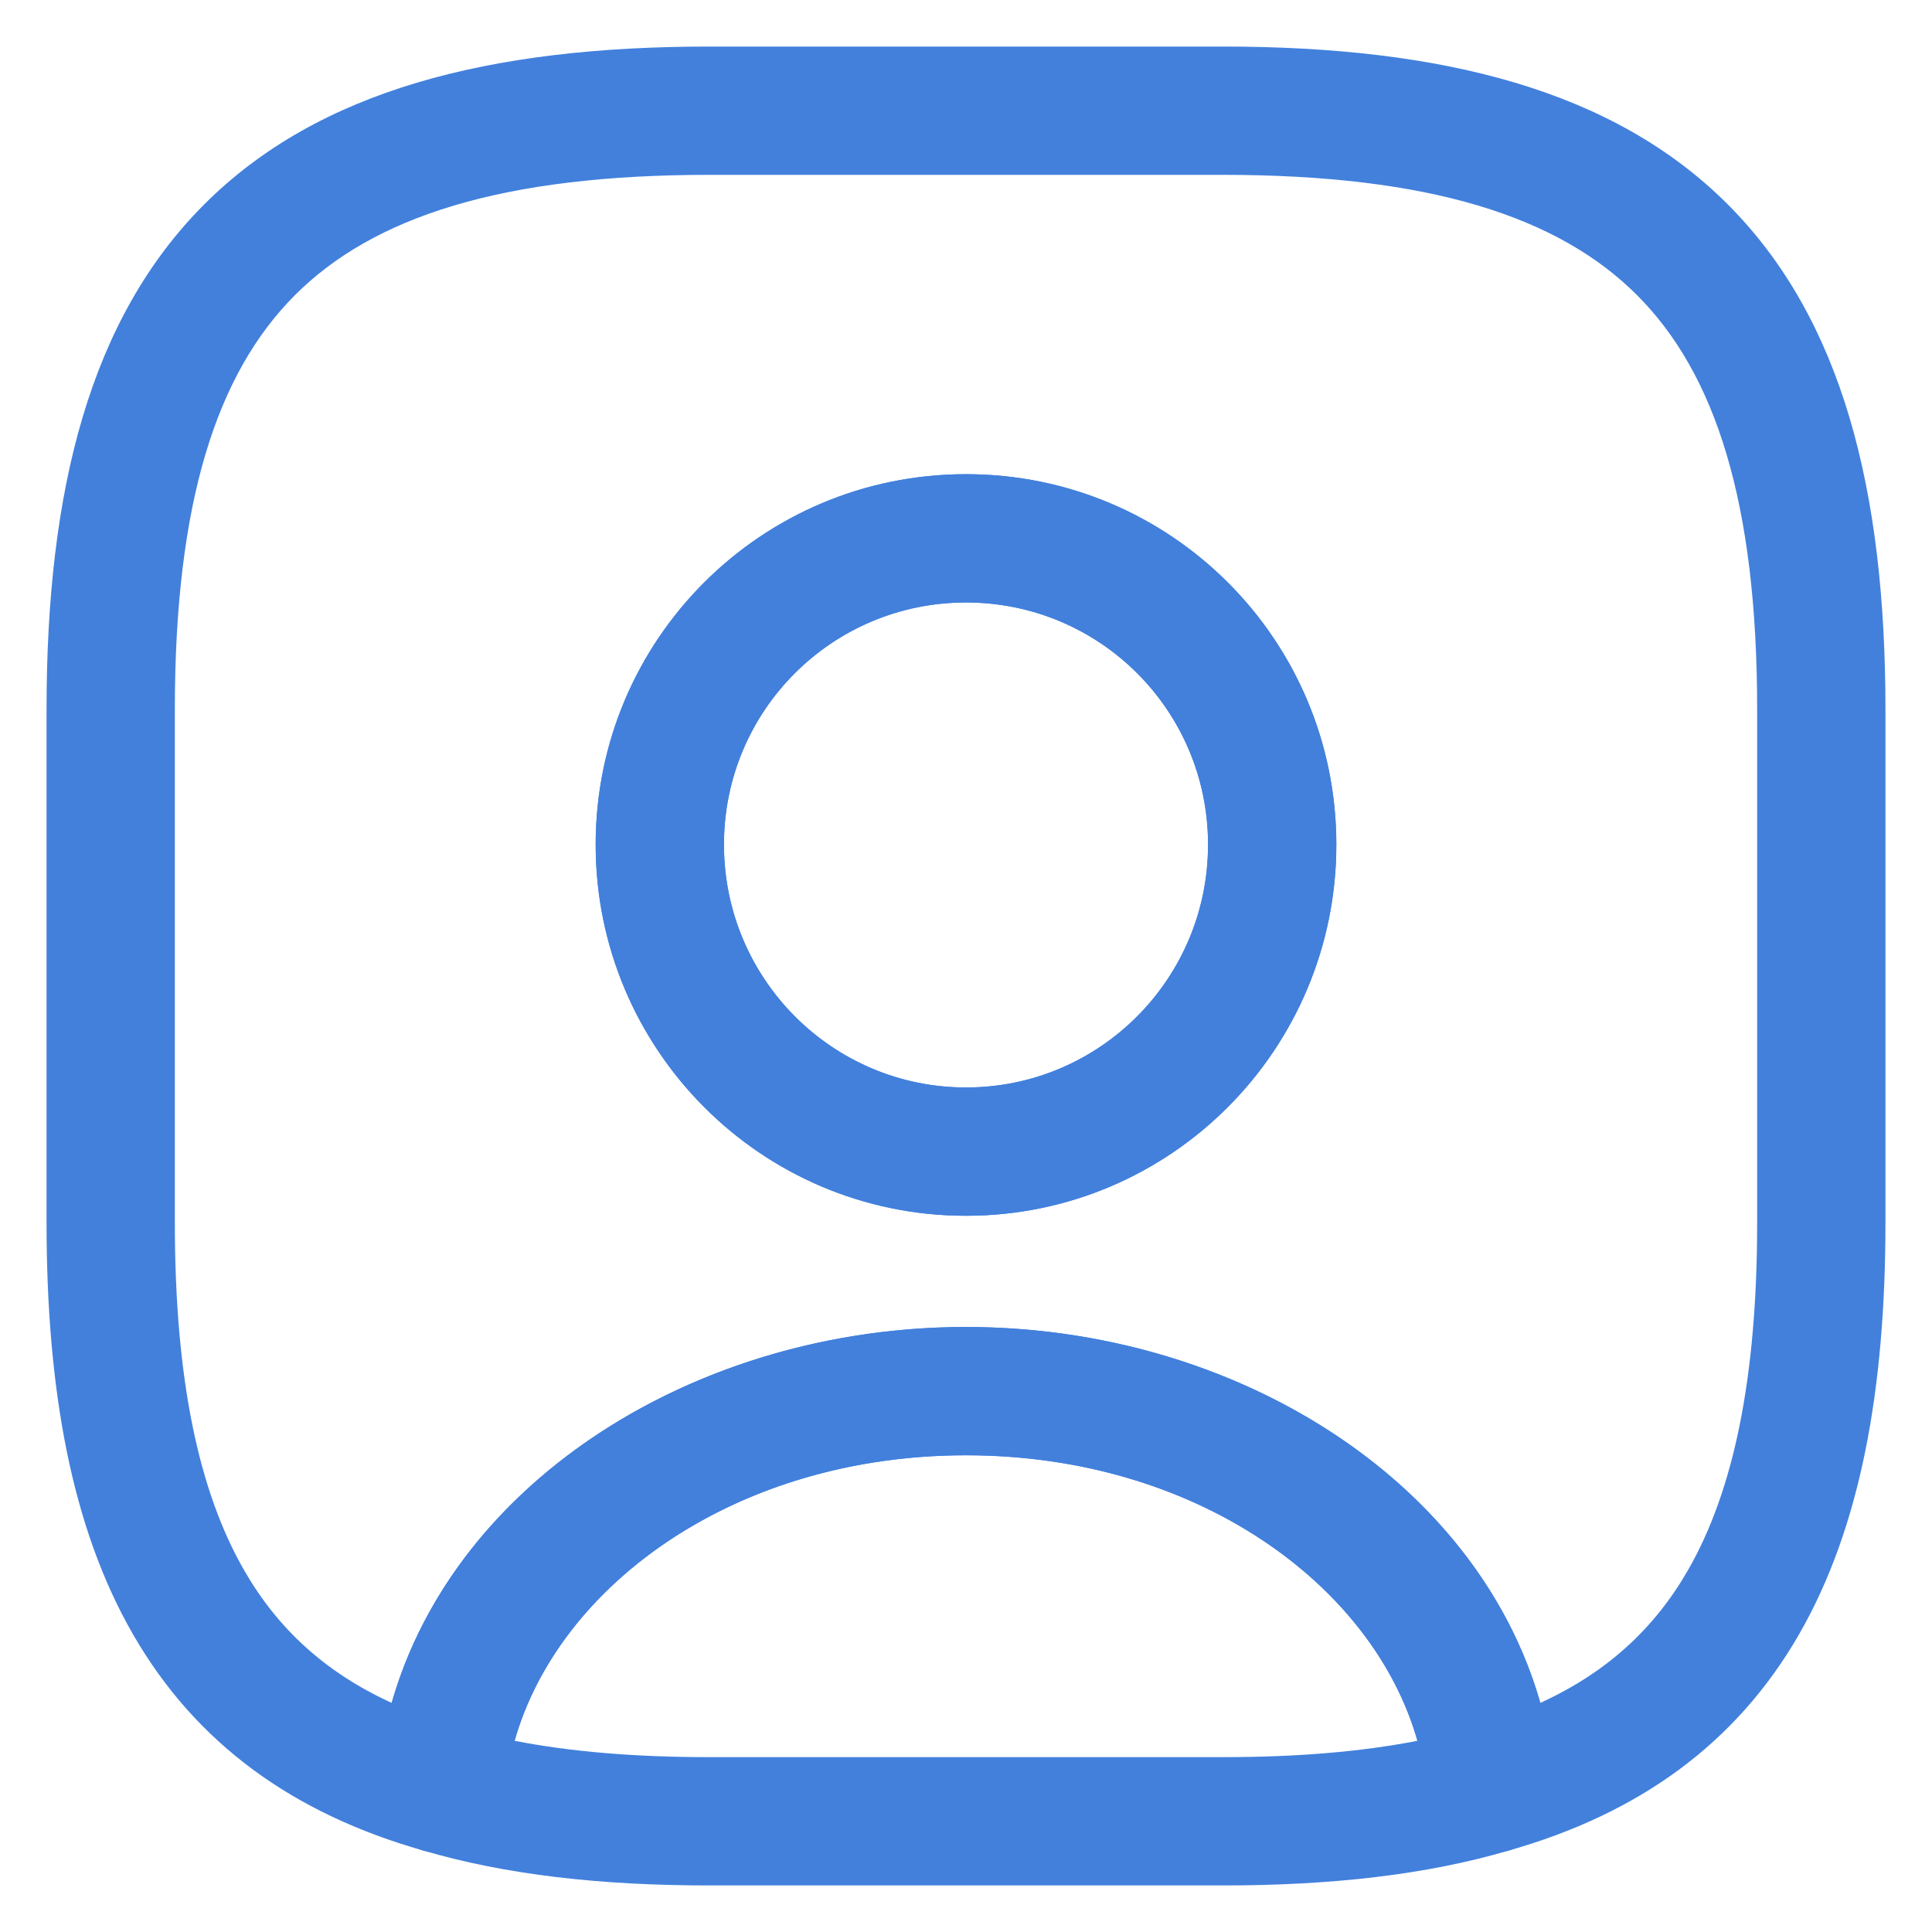 <svg width="32" height="32" viewBox="0 0 32 32" fill="none" xmlns="http://www.w3.org/2000/svg">
<path fill-rule="evenodd" clip-rule="evenodd" d="M8.523 28.833C9.449 29.014 10.517 29.104 11.75 29.104H20.25C21.483 29.104 22.552 29.014 23.477 28.833C22.742 26.246 19.812 24.104 16 24.104C12.188 24.104 9.258 26.246 8.523 28.833ZM6.243 29.539C6.616 25.137 11.032 21.979 16 21.979C20.969 21.979 25.385 25.137 25.757 29.539C25.8 30.041 25.483 30.505 25 30.648C23.624 31.054 22.042 31.229 20.25 31.229H11.75C9.958 31.229 8.376 31.054 7.001 30.648C6.517 30.505 6.201 30.041 6.243 29.539Z" fill="#4280DC"/>
<path fill-rule="evenodd" clip-rule="evenodd" d="M3.384 3.384C5.275 1.494 8.104 0.771 11.75 0.771H20.25C23.897 0.771 26.726 1.494 28.616 3.384C30.506 5.275 31.229 8.104 31.229 11.75V20.25C31.229 23.014 30.816 25.299 29.799 27.068C28.756 28.881 27.142 30.041 24.988 30.651C24.683 30.737 24.355 30.683 24.094 30.502C23.833 30.322 23.666 30.034 23.64 29.718C23.389 26.754 20.24 24.104 16 24.104C11.76 24.104 8.611 26.754 8.361 29.718C8.334 30.034 8.167 30.322 7.906 30.502C7.646 30.683 7.318 30.737 7.012 30.651C4.859 30.041 3.245 28.881 2.202 27.068C1.184 25.299 0.771 23.014 0.771 20.25V11.75C0.771 8.104 1.494 5.275 3.384 3.384ZM4.887 4.887C3.59 6.184 2.896 8.313 2.896 11.75V20.25C2.896 22.842 3.291 24.7 4.044 26.009C4.601 26.977 5.387 27.702 6.487 28.205C7.542 24.513 11.549 21.979 16 21.979C20.451 21.979 24.458 24.513 25.513 28.205C26.613 27.702 27.4 26.977 27.957 26.009C28.71 24.7 29.104 22.842 29.104 20.25V11.75C29.104 8.313 28.41 6.184 27.113 4.887C25.816 3.59 23.687 2.896 20.25 2.896H11.75C8.313 2.896 6.184 3.59 4.887 4.887ZM16 9.979C13.782 9.979 11.991 11.77 11.991 13.989C11.991 16.211 13.786 18.012 16 18.012C18.215 18.012 20.009 16.211 20.009 13.989C20.009 11.77 18.218 9.979 16 9.979ZM9.866 13.989C9.866 10.597 12.608 7.854 16 7.854C19.392 7.854 22.134 10.597 22.134 13.989C22.134 17.377 19.396 20.137 16 20.137C12.604 20.137 9.866 17.377 9.866 13.989Z" fill="#4280DC"/>
<path fill-rule="evenodd" clip-rule="evenodd" d="M16 9.979C13.782 9.979 11.991 11.771 11.991 13.989C11.991 16.211 13.786 18.012 16 18.012C18.215 18.012 20.009 16.211 20.009 13.989C20.009 11.771 18.219 9.979 16 9.979ZM9.866 13.989C9.866 10.597 12.609 7.854 16 7.854C19.392 7.854 22.134 10.597 22.134 13.989C22.134 17.377 19.396 20.137 16 20.137C12.605 20.137 9.866 17.377 9.866 13.989Z" fill="#4280DC"/>
</svg>
